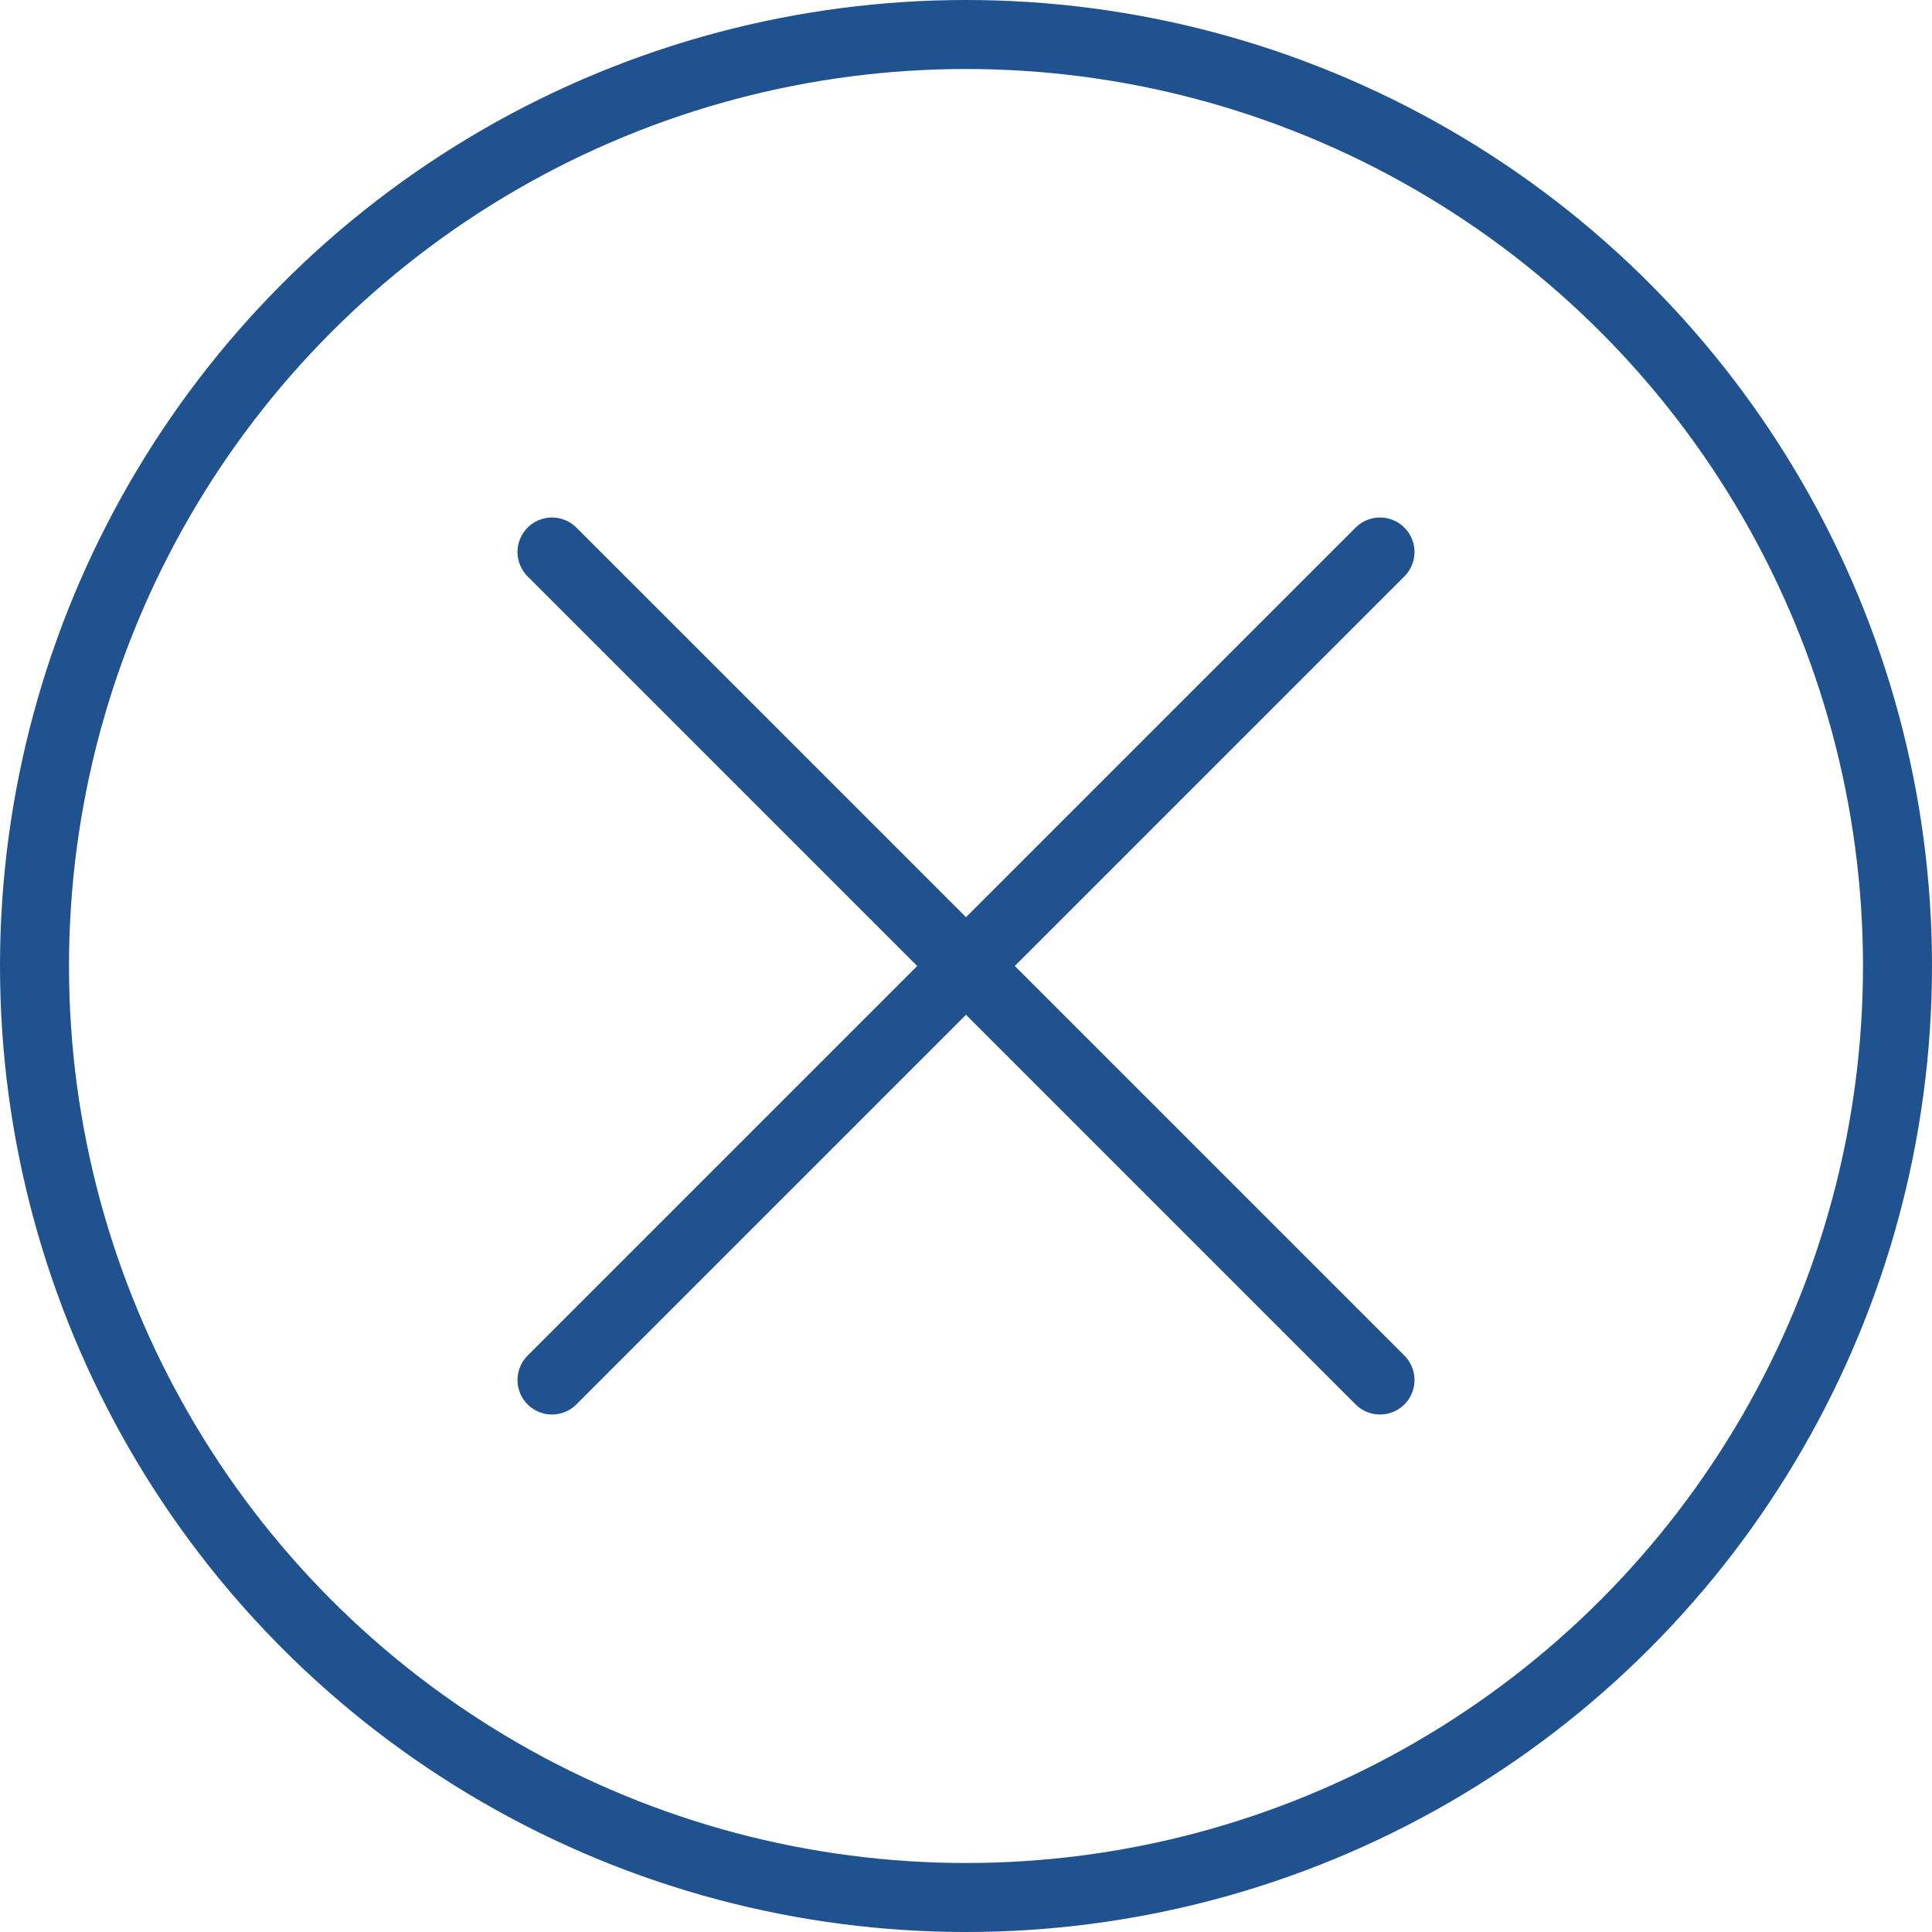 <svg id="閉じる" xmlns="http://www.w3.org/2000/svg" width="28" height="28" viewBox="0 0 28 28">
  <g id="楕円形_231" data-name="楕円形 231" fill="none" stroke="#1f528e" stroke-width="1">
    <circle cx="14" cy="14" r="14" stroke="none"/>
    <circle cx="14" cy="14" r="13.5" fill="none"/>
  </g>
  <g id="グループ_10" data-name="グループ 10" transform="translate(8788.5 10308.5)">
    <line id="線_30" data-name="線 30" x2="12" y2="12" transform="translate(-8780.5 -10300.5)" fill="none" stroke="#1f528e" stroke-linecap="round" stroke-width="1"/>
    <line id="線_31" data-name="線 31" x1="12" y2="12" transform="translate(-8780.5 -10300.5)" fill="none" stroke="#1f528e" stroke-linecap="round" stroke-width="1"/>
  </g>
</svg>
